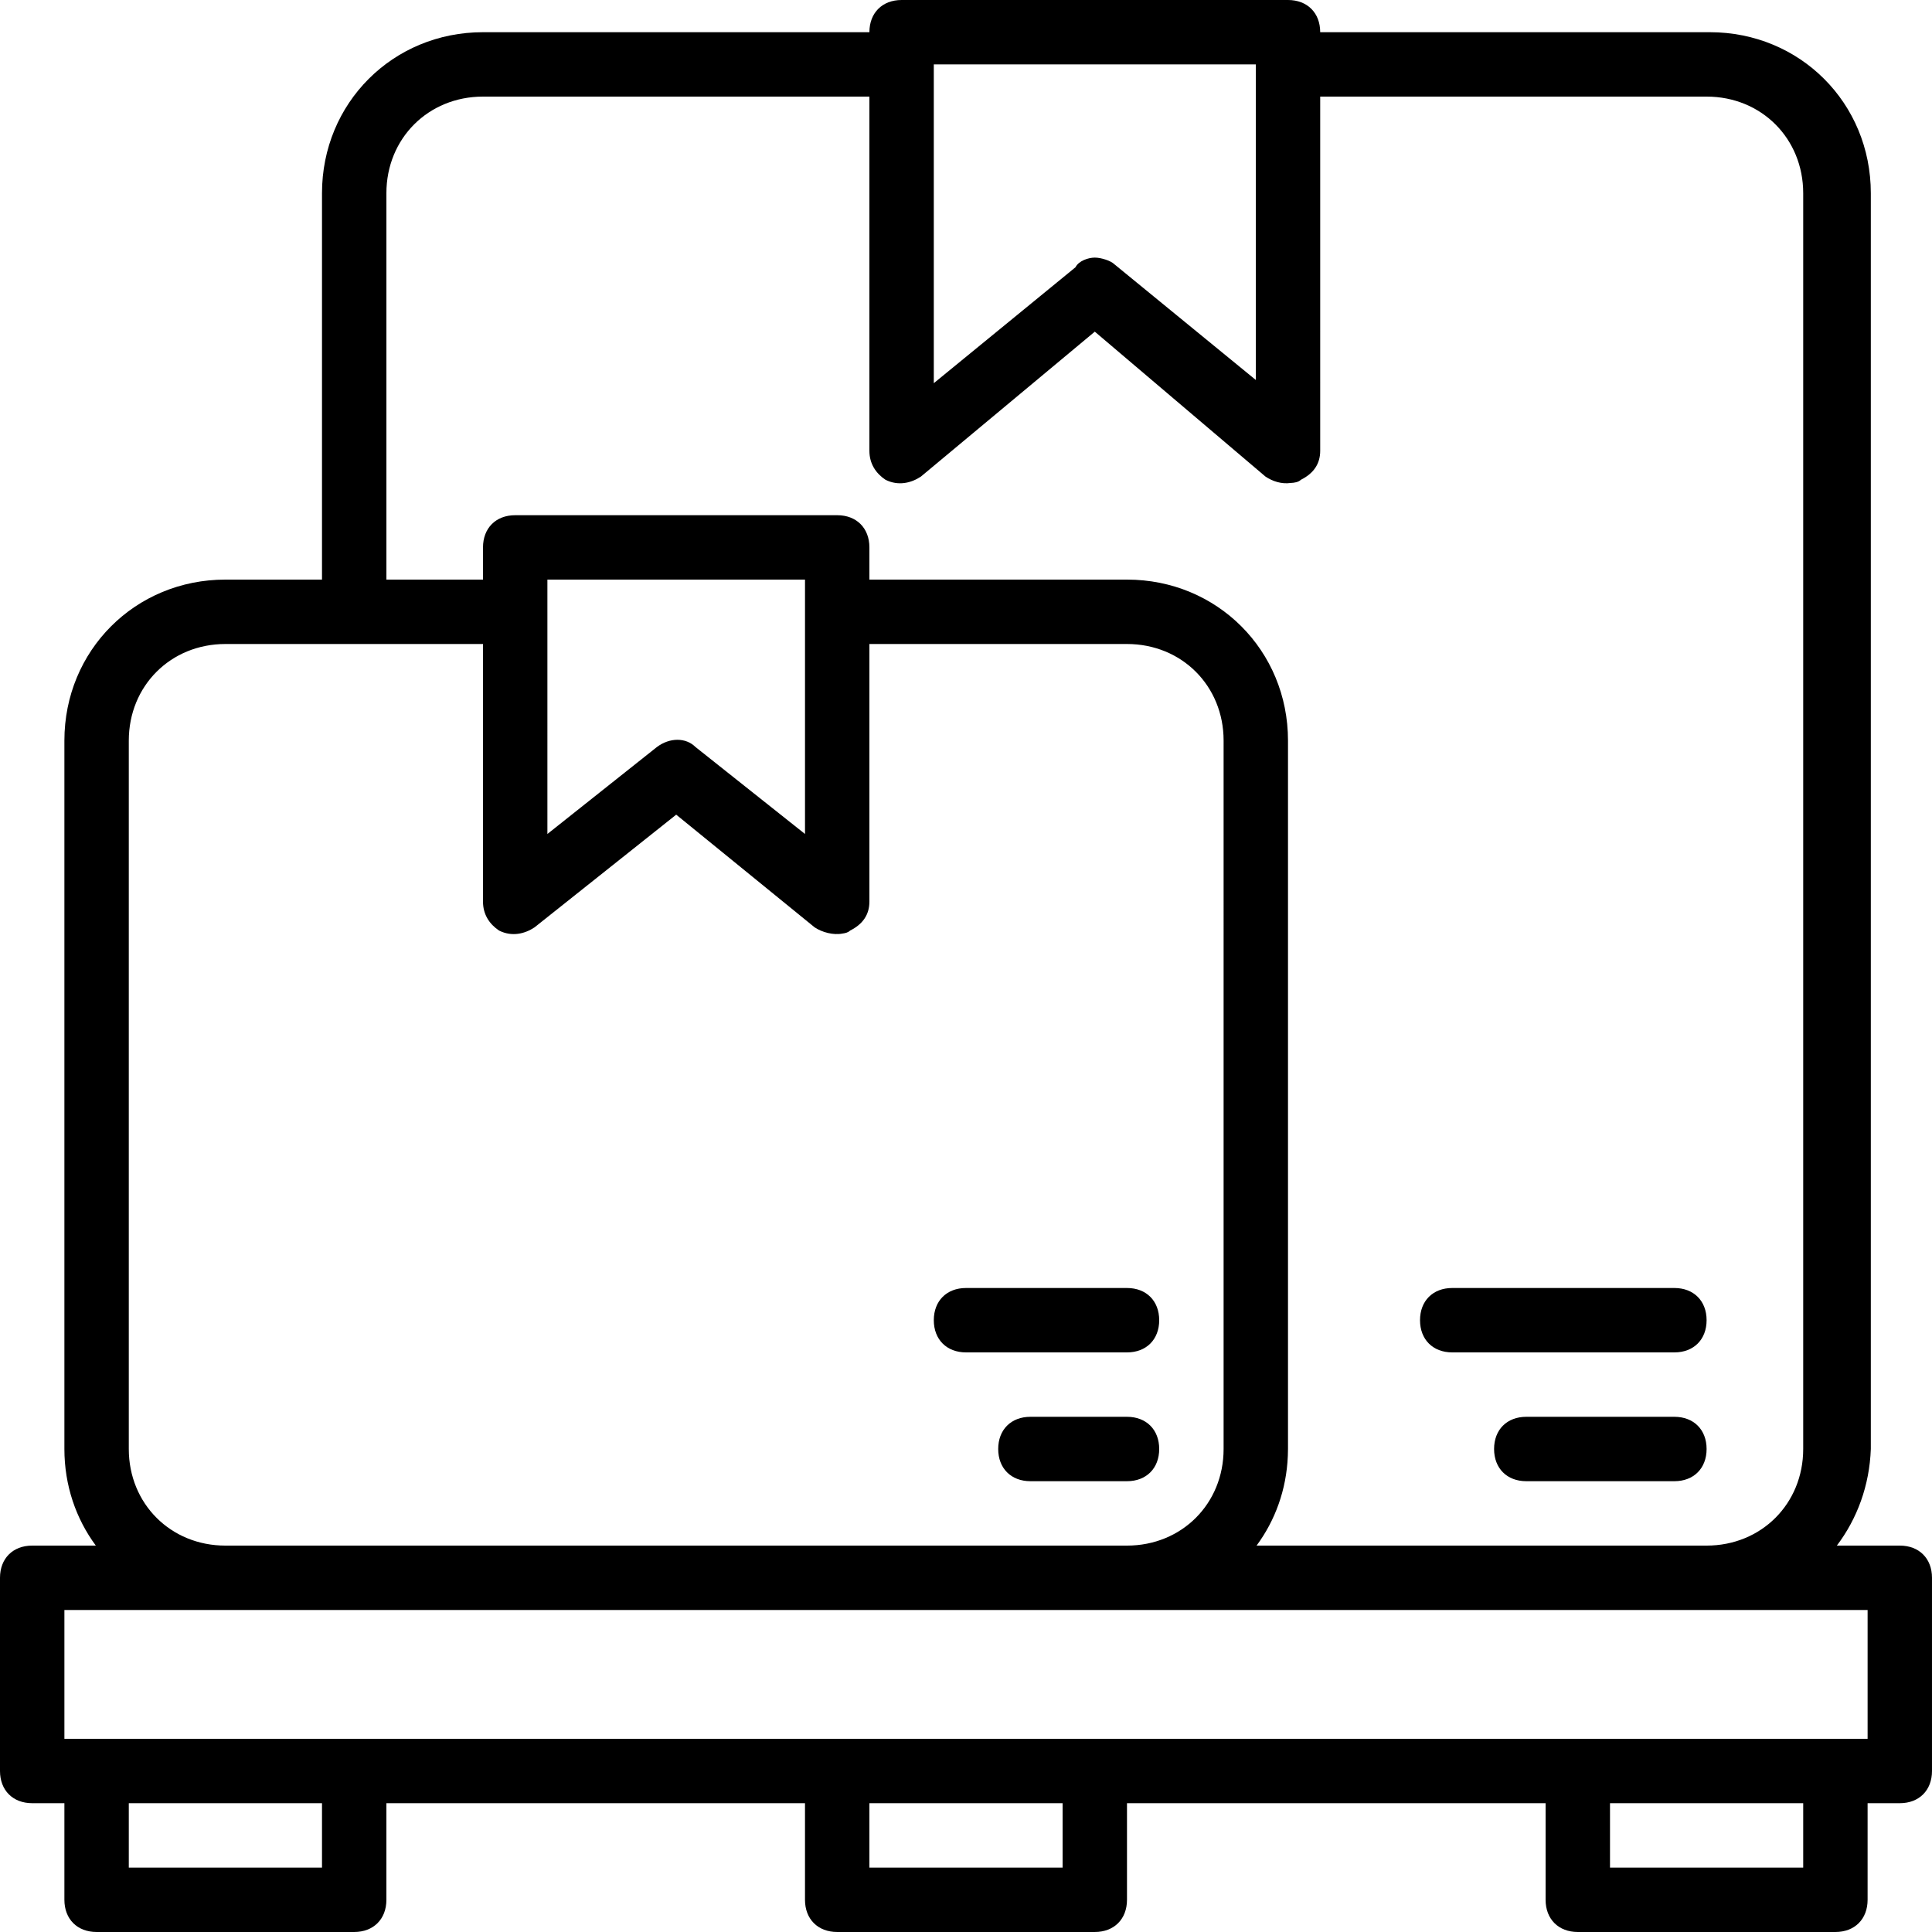<?xml version="1.0" encoding="iso-8859-1"?>
<!-- Uploaded to: SVG Repo, www.svgrepo.com, Generator: SVG Repo Mixer Tools -->
<svg fill="#000000" height="800px" width="800px" version="1.1" id="Layer_1" xmlns="http://www.w3.org/2000/svg" xmlns:xlink="http://www.w3.org/1999/xlink" 
	 viewBox="0 0 512 512" xml:space="preserve">
<g transform="translate(1 1)">
	<g>
		<g>
			<path d="M442.733,374.467H403.48c-5.12,0-8.533,3.413-8.533,8.533s3.413,8.533,8.533,8.533h39.253
				c5.12,0,8.533-3.413,8.533-8.533S447.853,374.467,442.733,374.467z"/>
			<path d="M383.853,357.4h58.88c5.12,0,8.533-3.413,8.533-8.533s-3.413-8.533-8.533-8.533h-58.88c-5.12,0-8.533,3.413-8.533,8.533
				S378.733,357.4,383.853,357.4z"/>
			<path d="M502.467,408.6h-16.684c5.373-7.09,8.658-15.924,9.004-25.6V50.2c0-23.893-18.773-42.667-42.667-42.667H348.867
				c0-5.12-3.413-8.533-8.533-8.533h-102.4c-5.12,0-8.533,3.413-8.533,8.533H127c-23.893,0-42.667,18.773-42.667,42.667v102.4h-25.6
				c-23.893,0-42.667,18.773-42.667,42.667V383c0,9.676,3.08,18.51,8.33,25.6H7.533c-5.12,0-8.533,3.413-8.533,8.533v51.2
				c0,5.12,3.413,8.533,8.533,8.533h8.533v25.6c0,5.12,3.413,8.533,8.533,8.533h68.267c5.12,0,8.533-3.413,8.533-8.533v-25.6
				h110.933v25.6c0,5.12,3.413,8.533,8.533,8.533h68.267c5.12,0,8.533-3.413,8.533-8.533v-25.6H408.6v25.6
				c0,5.12,3.413,8.533,8.533,8.533H485.4c5.12,0,8.533-3.413,8.533-8.533v-25.6h8.533c5.12,0,8.533-3.413,8.533-8.533v-51.2
				C511,412.013,507.587,408.6,502.467,408.6z M331.8,16.067v83.627l-37.547-30.72c-0.853-0.853-3.413-1.707-5.12-1.707
				s-4.267,0.853-5.12,2.56l-37.547,30.72v-84.48H331.8z M101.4,50.2c0-14.507,11.093-25.6,25.6-25.6h102.4v93.867
				c0,3.413,1.707,5.973,4.267,7.68c3.413,1.707,6.827,0.853,9.387-0.853l46.08-38.4l45.227,38.4c1.89,1.26,4.246,2.051,6.723,1.694
				c0.884-0.038,2.017-0.195,2.663-0.841c3.413-1.707,5.12-4.267,5.12-7.68V24.6h102.4c14.507,0,25.6,11.093,25.6,25.6V383
				c0,14.507-11.093,25.6-25.6,25.6H332.003c4.915-6.636,7.92-14.804,8.285-23.757c0.029-0.614,0.045-1.229,0.045-1.843V195.267
				c0-23.893-18.773-42.667-42.667-42.667H229.4v-8.533c0-5.12-3.413-8.533-8.533-8.533h-85.333c-5.12,0-8.533,3.413-8.533,8.533
				v8.533h-25.6V50.2z M144.067,161.133V152.6h68.267v8.533v58.88l-29.013-23.04c-2.56-2.56-6.827-2.56-10.24,0l-29.013,23.04
				V161.133z M33.133,383V195.267c0-14.507,11.093-25.6,25.6-25.6h34.133H127v68.267c0,3.413,1.707,5.973,4.267,7.68
				c3.413,1.707,6.827,0.853,9.387-0.853l37.547-29.867l36.693,29.867c1.978,1.319,4.973,2.122,7.414,1.634
				c0.724-0.09,1.486-0.295,1.972-0.781c3.413-1.707,5.12-4.267,5.12-7.68v-68.267h68.267c14.507,0,25.6,11.093,25.6,25.6V383
				c0,14.507-11.093,25.6-25.6,25.6H58.733C44.227,408.6,33.133,397.507,33.133,383z M84.333,493.933h-51.2v-17.067h51.2V493.933z
				 M280.6,493.933h-51.2v-17.067h51.2V493.933z M476.867,493.933h-51.2v-17.067h51.2V493.933z M493.933,459.8H485.4h-68.267h-128
				h-68.267h-128H24.6h-8.533v-34.133h42.667h238.933h153.6h42.667V459.8z"/>
			<path d="M306.2,383c0-5.12-3.413-8.533-8.533-8.533h-25.6c-5.12,0-8.533,3.413-8.533,8.533s3.413,8.533,8.533,8.533h25.6
				C302.787,391.533,306.2,388.12,306.2,383z"/>
			<path d="M306.2,348.867c0-5.12-3.413-8.533-8.533-8.533H255c-5.12,0-8.533,3.413-8.533,8.533S249.88,357.4,255,357.4h42.667
				C302.787,357.4,306.2,353.987,306.2,348.867z"/>
		</g>
	</g>
</g>
</svg>